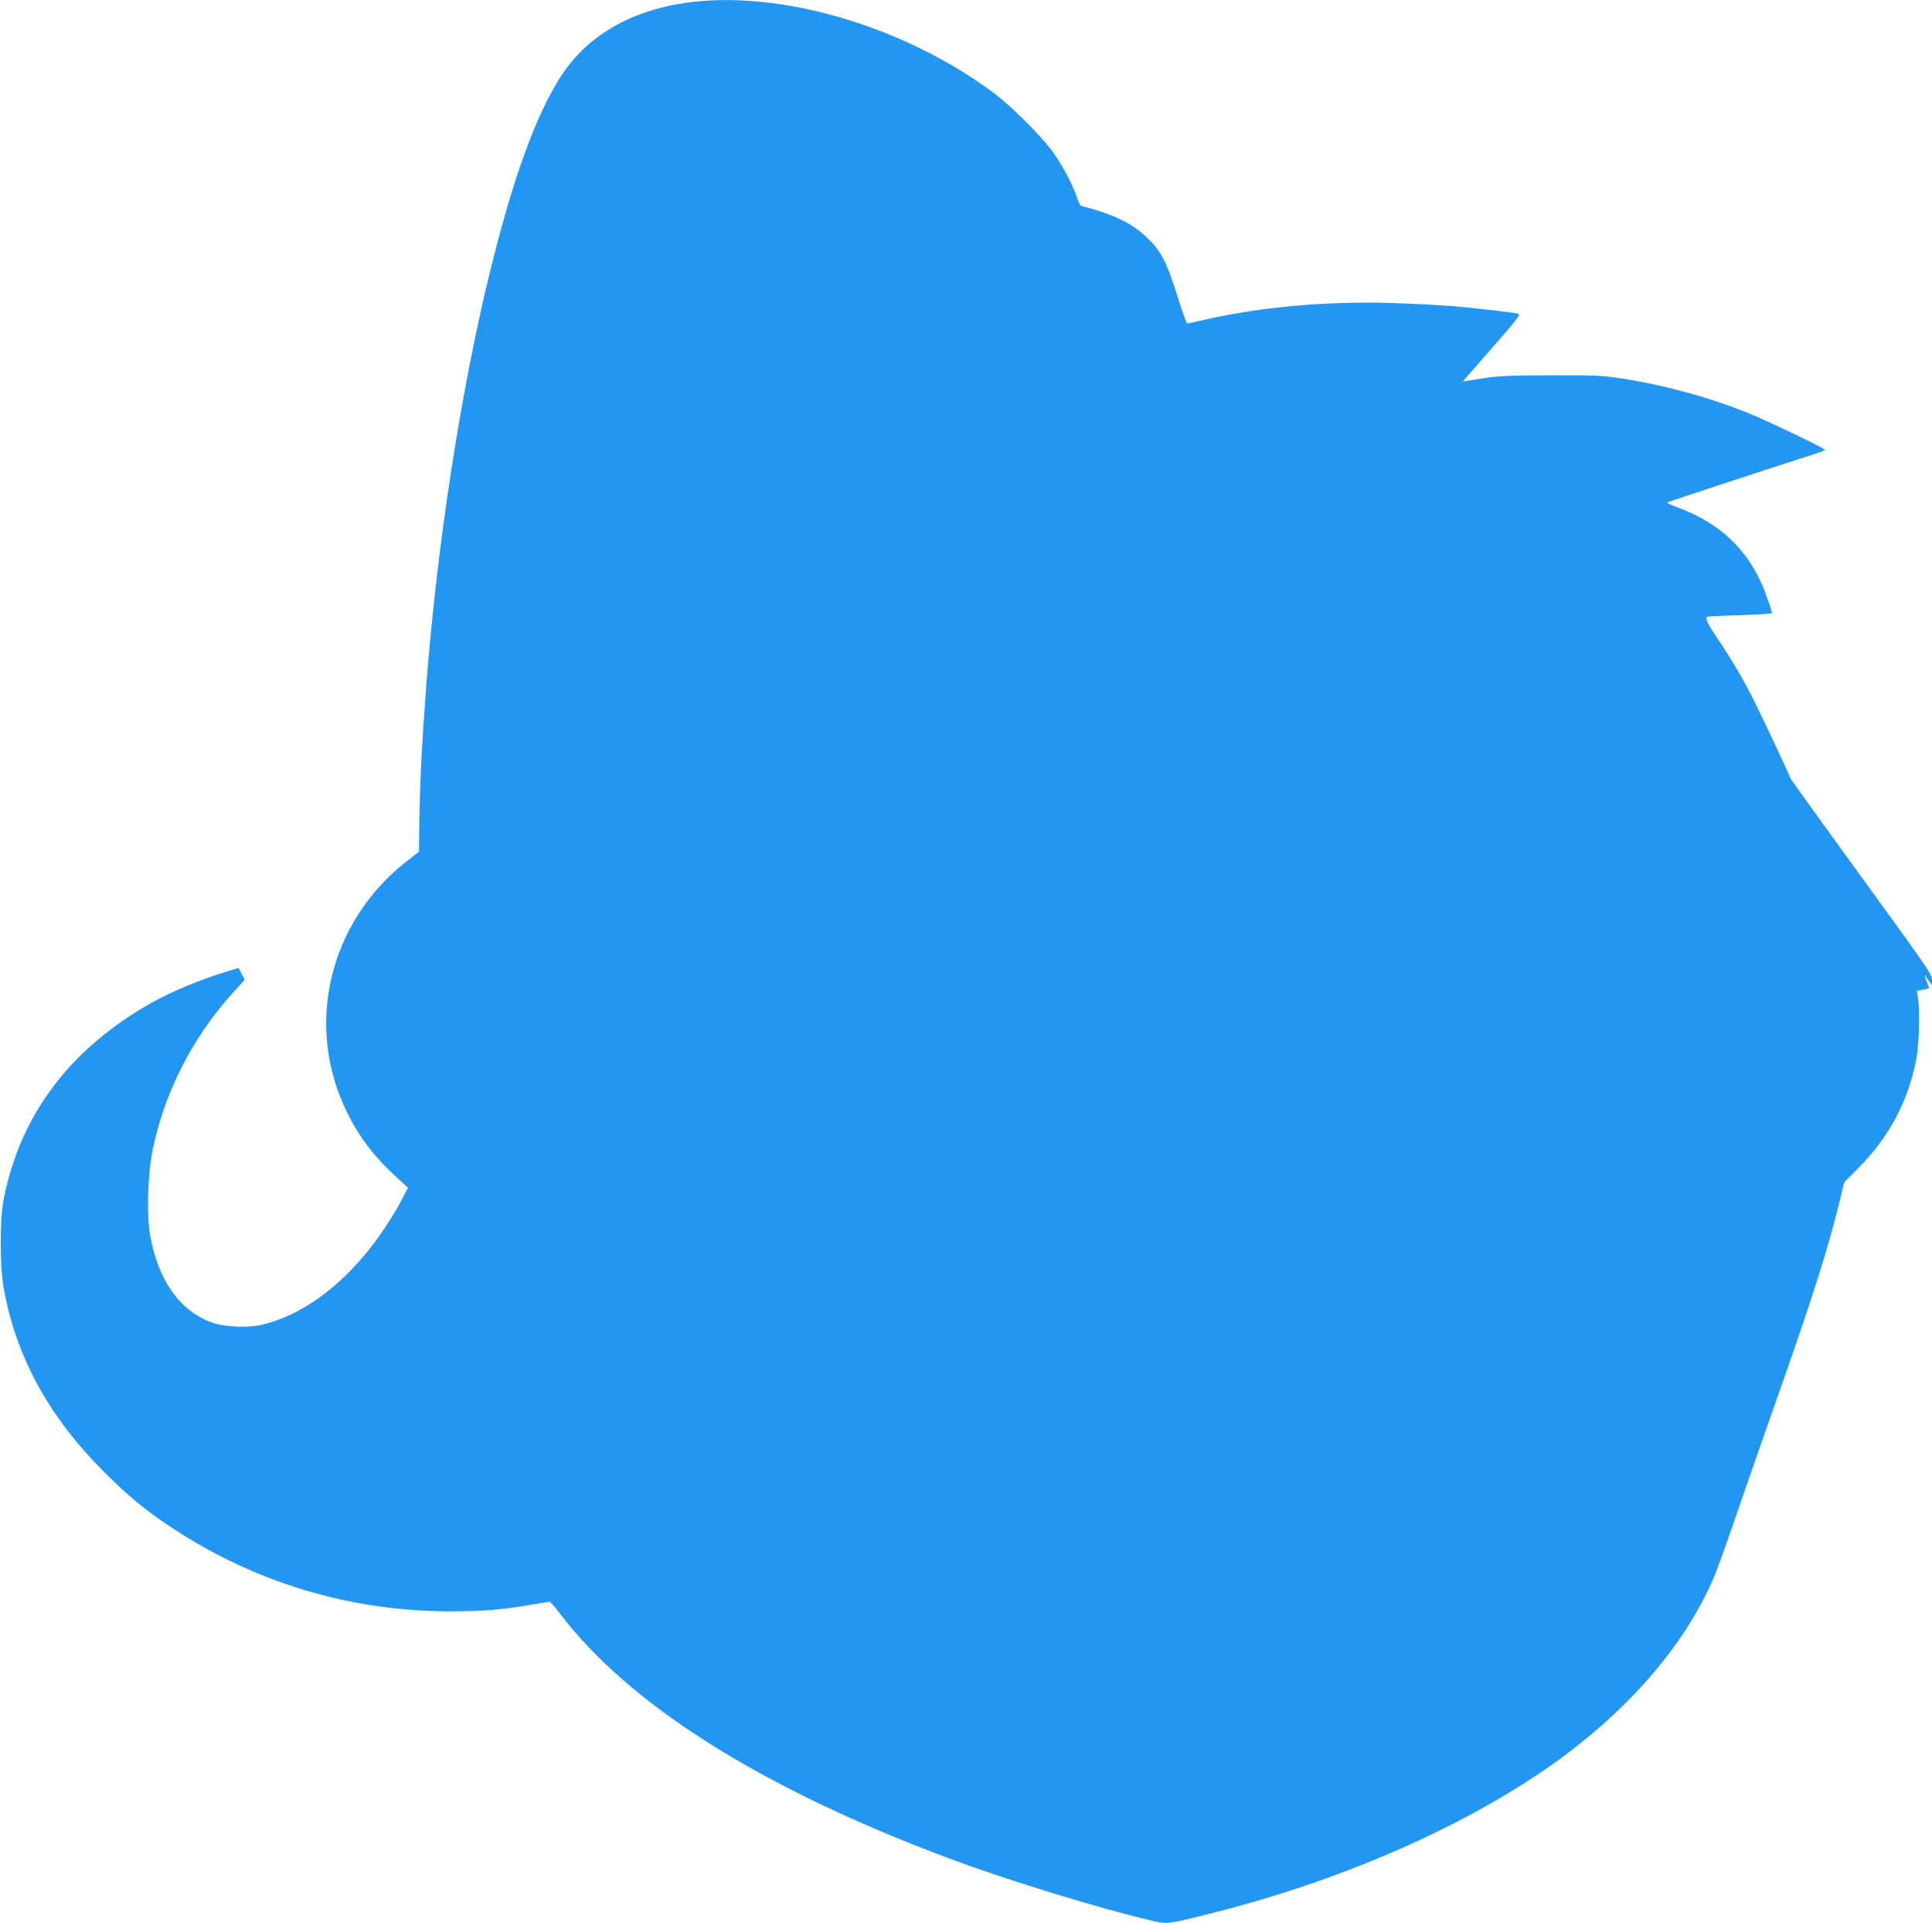 <?xml version="1.0" standalone="no"?>
<!DOCTYPE svg PUBLIC "-//W3C//DTD SVG 20010904//EN"
 "http://www.w3.org/TR/2001/REC-SVG-20010904/DTD/svg10.dtd">
<svg version="1.0" xmlns="http://www.w3.org/2000/svg"
 width="1280pt" height="1274pt" viewBox="0 0 1280 1274"
 preserveAspectRatio="xMidYMid meet">
<g transform="translate(0,1274) scale(0.1,-0.1)"
fill="#2196f3" stroke="none">
<path d="M4606 12729 c-396 -42 -700 -209 -883 -484 -167 -253 -319 -667 -473
-1290 -193 -781 -353 -1811 -425 -2745 -30 -391 -43 -652 -47 -928 l-2 -183
-81 -64 c-517 -403 -680 -1092 -394 -1667 79 -160 176 -287 315 -416 l87 -80
-38 -73 c-20 -41 -67 -119 -103 -174 -229 -352 -527 -590 -828 -661 -93 -22
-246 -15 -329 15 -214 76 -359 281 -411 582 -23 131 -15 401 16 554 76 381
262 748 527 1042 l84 93 -20 39 -21 39 -82 -25 c-179 -55 -365 -133 -500 -209
-539 -305 -870 -749 -975 -1307 -25 -132 -24 -435 1 -577 80 -451 295 -848
656 -1211 159 -161 291 -270 463 -382 550 -362 1178 -550 1837 -551 220 0 350
11 545 45 61 10 113 19 117 19 4 0 34 -35 67 -78 459 -604 1331 -1154 2556
-1614 401 -151 1017 -340 1378 -424 91 -21 102 -19 402 57 889 224 1746 609
2330 1047 455 342 790 740 974 1160 23 51 83 218 135 370 52 152 173 500 269
772 250 707 358 1045 436 1367 l30 122 93 94 c204 205 330 441 384 722 18 96
25 313 11 401 l-7 51 40 7 c22 3 40 9 40 11 0 3 -7 22 -15 42 -8 20 -13 38
-10 41 3 3 5 1 5 -4 0 -5 9 -20 20 -34 l20 -25 0 37 c0 33 -50 105 -470 682
-258 355 -470 649 -470 654 0 9 -179 391 -243 518 -66 132 -150 274 -228 389
-76 113 -96 153 -76 160 6 2 105 7 220 10 114 4 207 10 207 14 0 4 -13 47 -30
95 -100 297 -297 496 -599 606 -41 15 -70 29 -65 32 10 6 821 272 962 316 45
14 82 28 82 32 0 11 -406 205 -530 253 -265 103 -531 175 -810 219 -130 20
-179 23 -475 22 -280 -1 -349 -4 -455 -21 -69 -11 -126 -20 -127 -19 -1 1 86
100 192 221 151 172 190 221 177 226 -18 7 -235 32 -412 49 -58 5 -216 15
-351 20 -455 20 -907 -16 -1309 -106 -63 -14 -119 -27 -124 -27 -4 -1 -29 66
-55 149 -84 269 -116 330 -224 431 -96 89 -216 145 -423 199 -7 1 -20 27 -29
56 -25 76 -79 180 -143 278 -70 106 -281 319 -412 417 -573 426 -1362 667
-1974 602z"/>
</g>
</svg>
